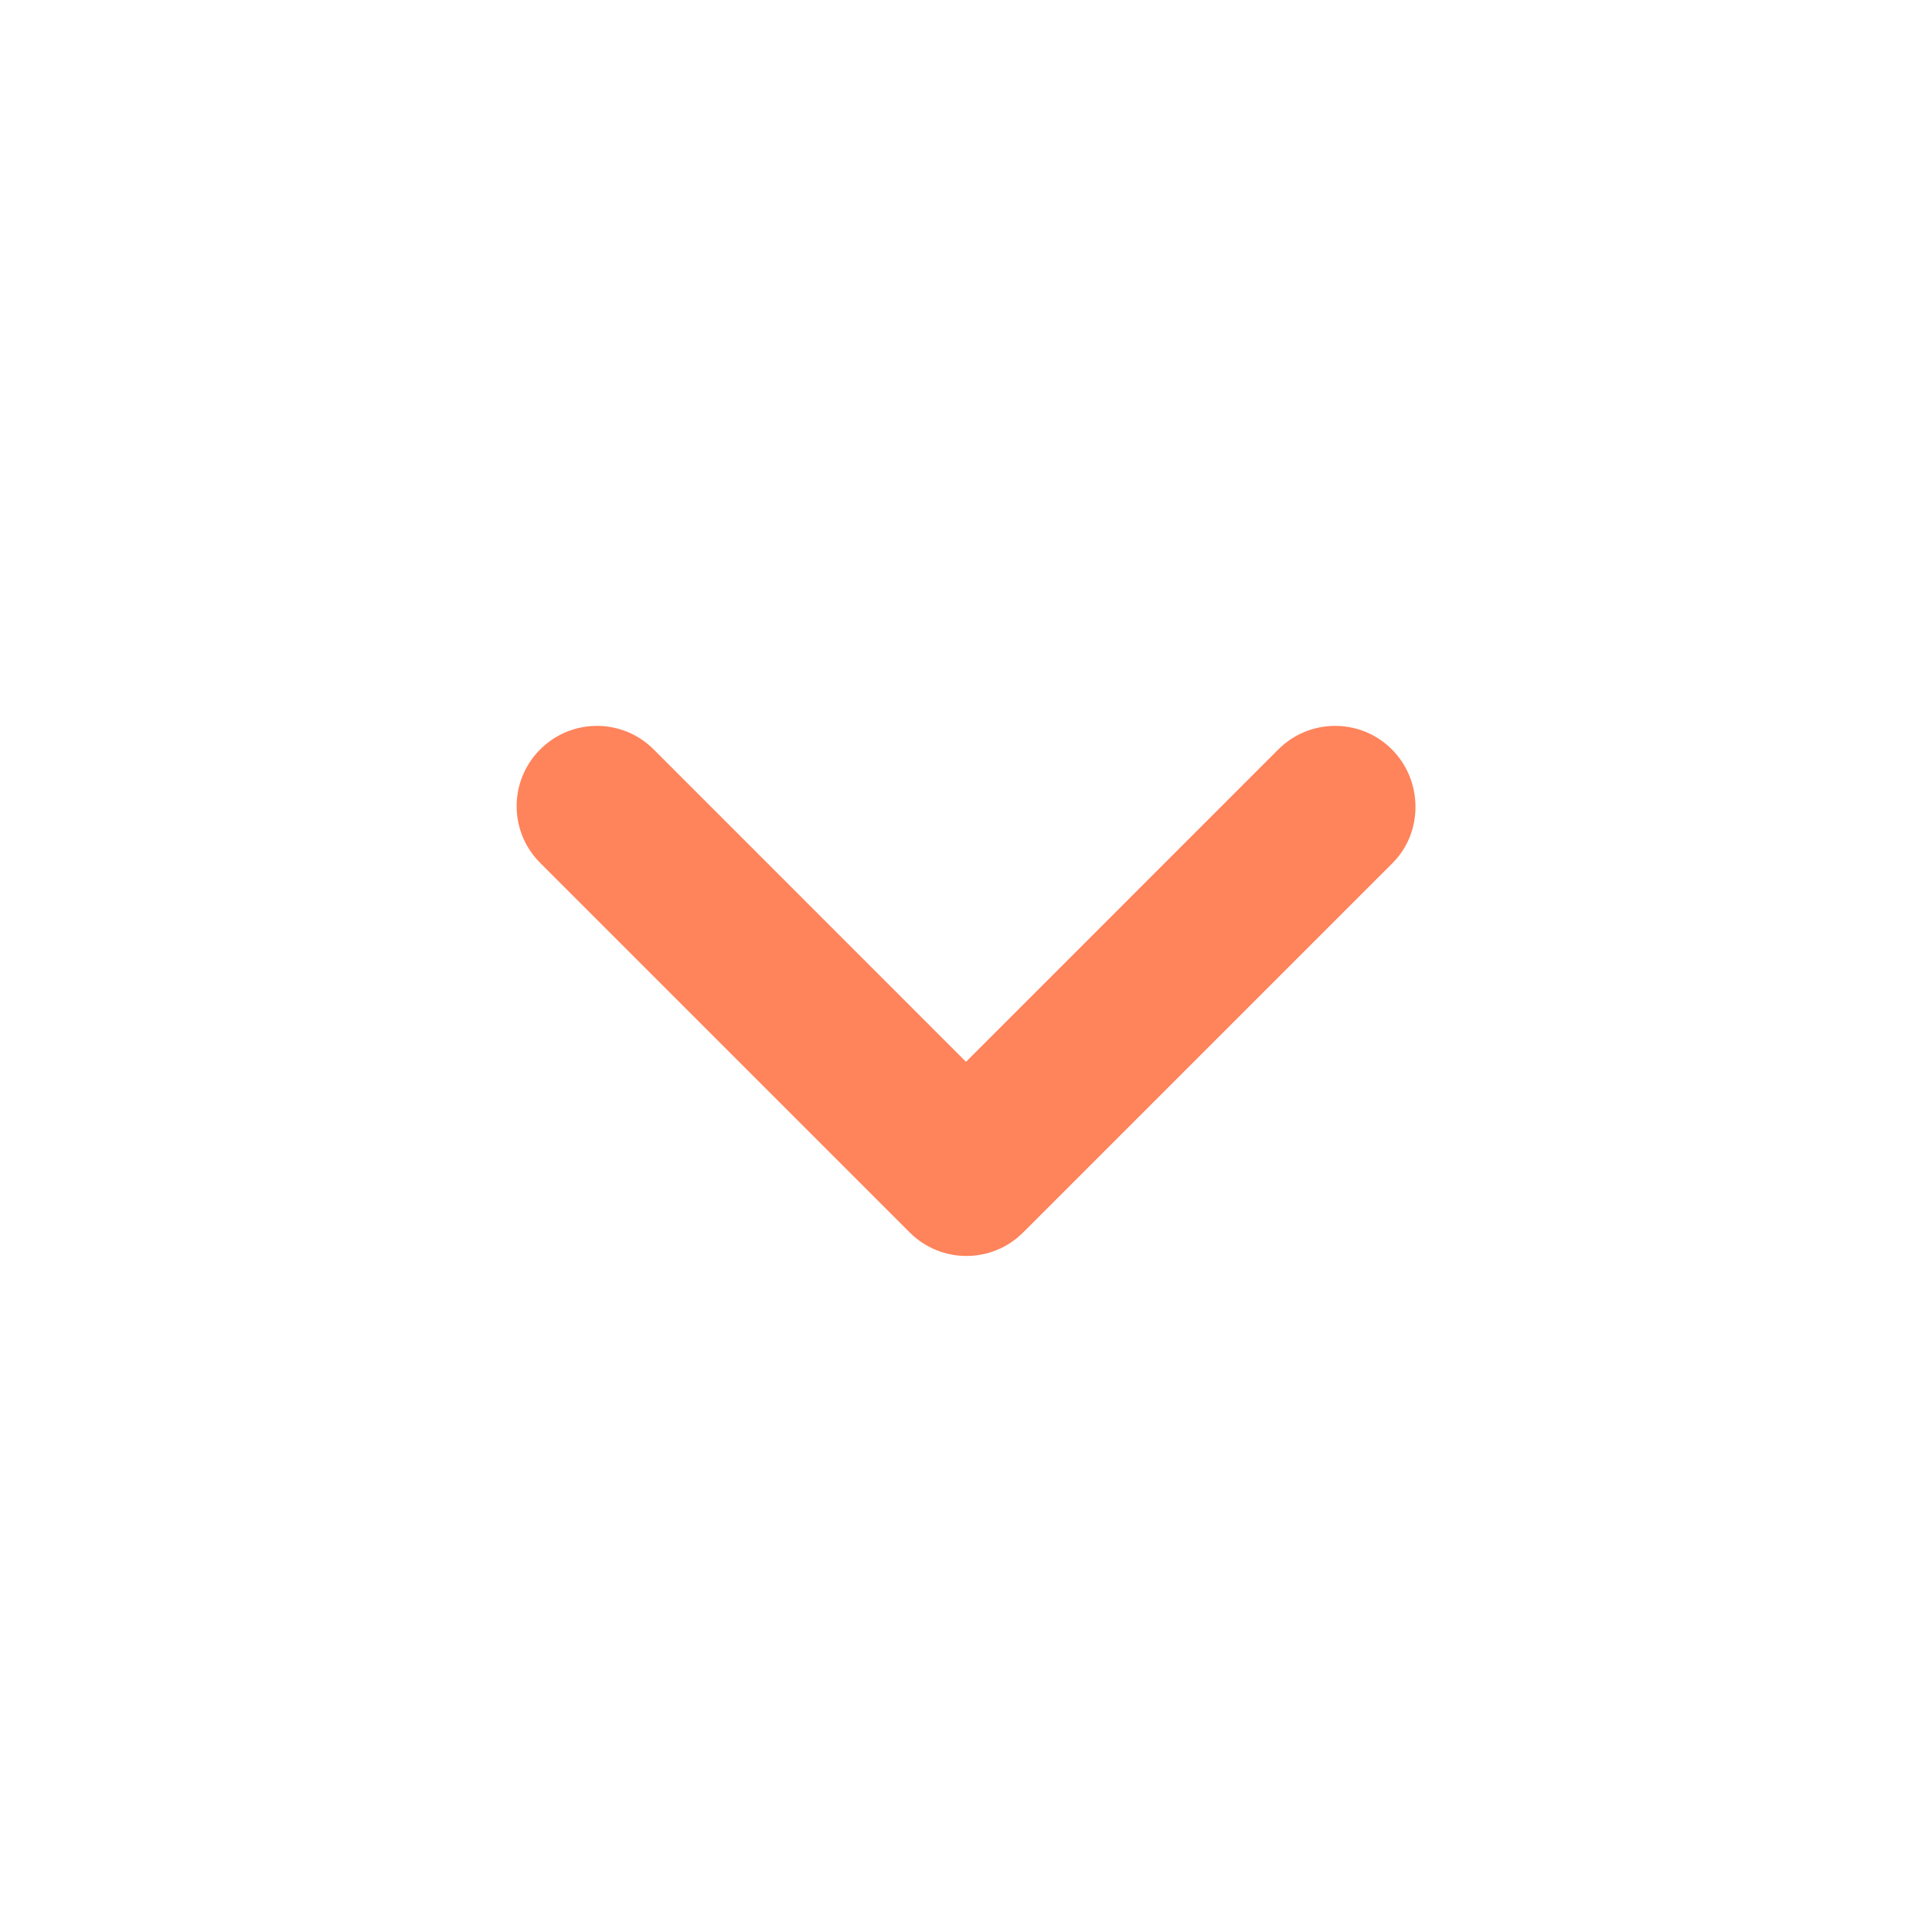 <svg width="20" height="20" viewBox="0 0 20 20" fill="none" xmlns="http://www.w3.org/2000/svg">
<path d="M14.409 7.758C14.084 7.433 13.559 7.433 13.233 7.758L10 10.992L6.767 7.758C6.442 7.433 5.917 7.433 5.592 7.758C5.267 8.083 5.267 8.608 5.592 8.933L9.417 12.758C9.742 13.083 10.267 13.083 10.592 12.758L14.417 8.933C14.733 8.617 14.733 8.083 14.409 7.758Z" fill="#FF835B"/>
</svg>
